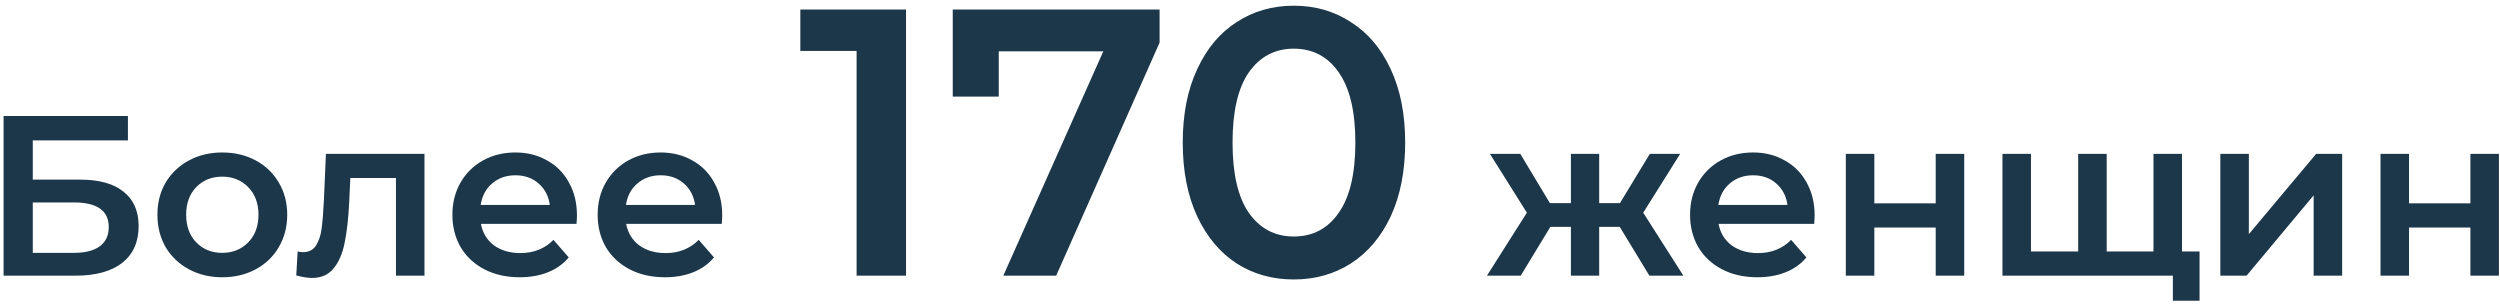 <?xml version="1.0" encoding="UTF-8"?> <svg xmlns="http://www.w3.org/2000/svg" width="263" height="32" viewBox="0 0 263 32" fill="none"> <path d="M0.376 12.2H13.456V14.768H3.448V18.896H8.416C10.432 18.896 11.96 19.32 13 20.168C14.056 21 14.584 22.208 14.584 23.792C14.584 25.456 14.008 26.744 12.856 27.656C11.704 28.552 10.064 29 7.936 29H0.376V12.2ZM7.768 26.6C8.968 26.6 9.88 26.368 10.504 25.904C11.128 25.44 11.44 24.768 11.44 23.888C11.44 22.16 10.216 21.296 7.768 21.296H3.448V26.6H7.768ZM23.376 29.168C22.08 29.168 20.912 28.888 19.872 28.328C18.832 27.768 18.016 26.992 17.424 26C16.848 24.992 16.56 23.856 16.56 22.592C16.56 21.328 16.848 20.2 17.424 19.208C18.016 18.216 18.832 17.44 19.872 16.88C20.912 16.32 22.08 16.04 23.376 16.04C24.688 16.04 25.864 16.32 26.904 16.88C27.944 17.44 28.752 18.216 29.328 19.208C29.92 20.2 30.216 21.328 30.216 22.592C30.216 23.856 29.92 24.992 29.328 26C28.752 26.992 27.944 27.768 26.904 28.328C25.864 28.888 24.688 29.168 23.376 29.168ZM23.376 26.6C24.48 26.6 25.392 26.232 26.112 25.496C26.832 24.76 27.192 23.792 27.192 22.592C27.192 21.392 26.832 20.424 26.112 19.688C25.392 18.952 24.48 18.584 23.376 18.584C22.272 18.584 21.36 18.952 20.64 19.688C19.936 20.424 19.584 21.392 19.584 22.592C19.584 23.792 19.936 24.76 20.64 25.496C21.36 26.232 22.272 26.6 23.376 26.6ZM44.655 16.184V29H41.655V18.728H36.855L36.735 21.272C36.655 22.968 36.495 24.392 36.255 25.544C36.031 26.68 35.639 27.584 35.079 28.256C34.535 28.912 33.783 29.24 32.823 29.24C32.375 29.24 31.823 29.152 31.167 28.976L31.311 26.456C31.535 26.504 31.727 26.528 31.887 26.528C32.495 26.528 32.951 26.288 33.255 25.808C33.559 25.312 33.751 24.728 33.831 24.056C33.927 23.368 34.007 22.392 34.071 21.128L34.287 16.184H44.655ZM60.696 22.664C60.696 22.872 60.68 23.168 60.648 23.552H50.592C50.768 24.496 51.224 25.248 51.96 25.808C52.712 26.352 53.64 26.624 54.744 26.624C56.152 26.624 57.312 26.16 58.224 25.232L59.832 27.08C59.256 27.768 58.528 28.288 57.648 28.64C56.768 28.992 55.776 29.168 54.672 29.168C53.264 29.168 52.024 28.888 50.952 28.328C49.88 27.768 49.048 26.992 48.456 26C47.88 24.992 47.592 23.856 47.592 22.592C47.592 21.344 47.872 20.224 48.432 19.232C49.008 18.224 49.8 17.44 50.808 16.88C51.816 16.32 52.952 16.04 54.216 16.04C55.464 16.04 56.576 16.32 57.552 16.88C58.544 17.424 59.312 18.2 59.856 19.208C60.416 20.2 60.696 21.352 60.696 22.664ZM54.216 18.44C53.256 18.44 52.44 18.728 51.768 19.304C51.112 19.864 50.712 20.616 50.568 21.56H57.84C57.712 20.632 57.32 19.88 56.664 19.304C56.008 18.728 55.192 18.44 54.216 18.44ZM75.977 22.664C75.977 22.872 75.961 23.168 75.929 23.552H65.873C66.049 24.496 66.505 25.248 67.241 25.808C67.993 26.352 68.921 26.624 70.025 26.624C71.433 26.624 72.593 26.16 73.505 25.232L75.113 27.08C74.537 27.768 73.809 28.288 72.929 28.64C72.049 28.992 71.057 29.168 69.953 29.168C68.545 29.168 67.305 28.888 66.233 28.328C65.161 27.768 64.329 26.992 63.737 26C63.161 24.992 62.873 23.856 62.873 22.592C62.873 21.344 63.153 20.224 63.713 19.232C64.289 18.224 65.081 17.44 66.089 16.88C67.097 16.32 68.233 16.04 69.497 16.04C70.745 16.04 71.857 16.32 72.833 16.88C73.825 17.424 74.593 18.2 75.137 19.208C75.697 20.2 75.977 21.352 75.977 22.664ZM69.497 18.44C68.537 18.44 67.721 18.728 67.049 19.304C66.393 19.864 65.993 20.616 65.849 21.56H73.121C72.993 20.632 72.601 19.88 71.945 19.304C71.289 18.728 70.473 18.44 69.497 18.44ZM95.315 1V29H90.115V5.36H84.195V1H95.315ZM121.989 1V4.48L111.109 29H105.549L116.069 5.4H105.069V10.16H100.229V1H121.989ZM136.104 29.4C133.864 29.4 131.864 28.84 130.104 27.72C128.344 26.573 126.957 24.92 125.944 22.76C124.931 20.573 124.424 17.987 124.424 15C124.424 12.013 124.931 9.44 125.944 7.28C126.957 5.093 128.344 3.44 130.104 2.32C131.864 1.173 133.864 0.6 136.104 0.6C138.344 0.6 140.344 1.173 142.104 2.32C143.891 3.44 145.291 5.093 146.304 7.28C147.317 9.44 147.824 12.013 147.824 15C147.824 17.987 147.317 20.573 146.304 22.76C145.291 24.92 143.891 26.573 142.104 27.72C140.344 28.84 138.344 29.4 136.104 29.4ZM136.104 24.88C138.104 24.88 139.677 24.053 140.824 22.4C141.997 20.747 142.584 18.28 142.584 15C142.584 11.72 141.997 9.253 140.824 7.6C139.677 5.947 138.104 5.12 136.104 5.12C134.131 5.12 132.557 5.947 131.384 7.6C130.237 9.253 129.664 11.72 129.664 15C129.664 18.28 130.237 20.747 131.384 22.4C132.557 24.053 134.131 24.88 136.104 24.88ZM170.395 23.864H168.235V29H165.259V23.864H163.099L159.979 29H156.427L160.627 22.376L156.739 16.184H159.931L163.051 21.368H165.259V16.184H168.235V21.368H170.419L173.563 16.184H176.755L172.867 22.376L177.091 29H173.515L170.395 23.864ZM190.899 22.664C190.899 22.872 190.883 23.168 190.851 23.552H180.795C180.971 24.496 181.427 25.248 182.163 25.808C182.915 26.352 183.843 26.624 184.947 26.624C186.355 26.624 187.515 26.16 188.427 25.232L190.035 27.08C189.459 27.768 188.731 28.288 187.851 28.64C186.971 28.992 185.979 29.168 184.875 29.168C183.467 29.168 182.227 28.888 181.155 28.328C180.083 27.768 179.251 26.992 178.659 26C178.083 24.992 177.795 23.856 177.795 22.592C177.795 21.344 178.075 20.224 178.635 19.232C179.211 18.224 180.003 17.44 181.011 16.88C182.019 16.32 183.155 16.04 184.419 16.04C185.667 16.04 186.779 16.32 187.755 16.88C188.747 17.424 189.515 18.2 190.059 19.208C190.619 20.2 190.899 21.352 190.899 22.664ZM184.419 18.44C183.459 18.44 182.643 18.728 181.971 19.304C181.315 19.864 180.915 20.616 180.771 21.56H188.043C187.915 20.632 187.523 19.88 186.867 19.304C186.211 18.728 185.395 18.44 184.419 18.44ZM194.18 16.184H197.18V21.392H203.636V16.184H206.636V29H203.636V23.936H197.18V29H194.18V16.184ZM229.545 16.184V29H210.657V16.184H213.657V26.456H218.625V16.184H221.625V26.456H226.545V16.184H229.545ZM231.393 26.456V31.64H228.585V29H226.449V26.456H231.393ZM233.579 16.184H236.579V24.632L243.659 16.184H246.395V29H243.395V20.552L236.339 29H233.579V16.184ZM250.43 16.184H253.43V21.392H259.886V16.184H262.886V29H259.886V23.936H253.43V29H250.43V16.184Z" fill="#1C3749"></path> </svg> 